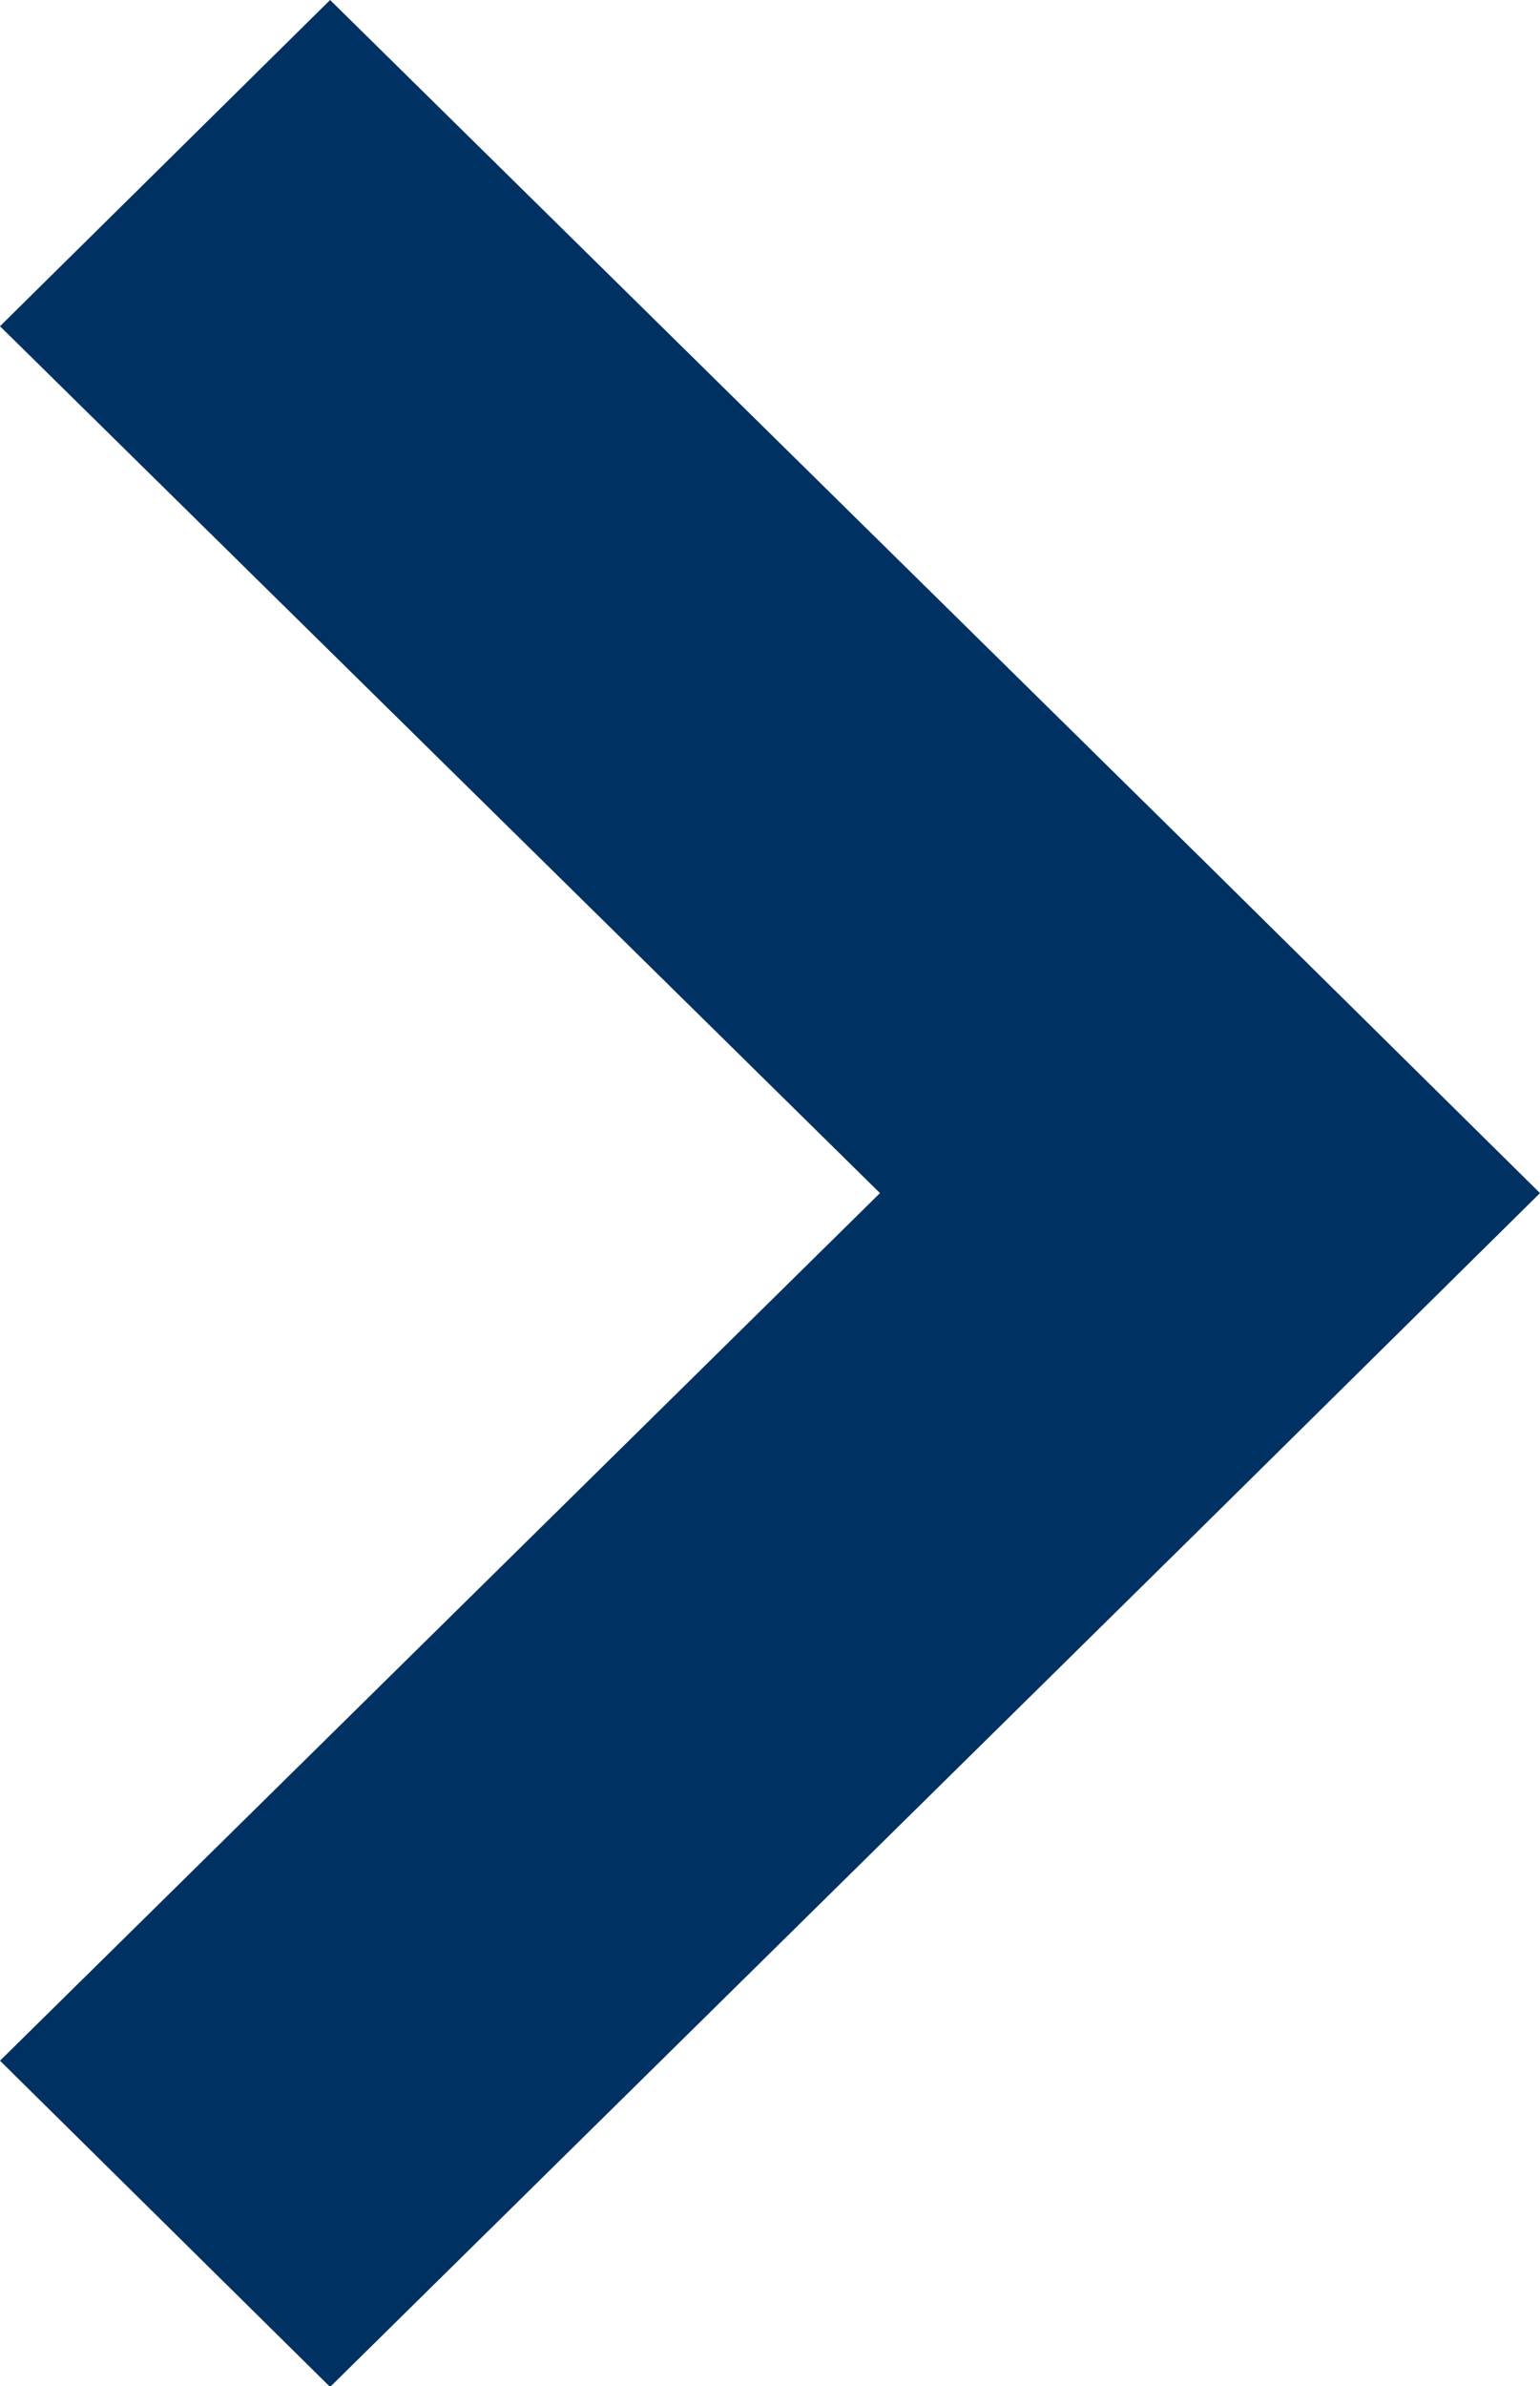 <svg xmlns="http://www.w3.org/2000/svg" width="8.5" height="13.166"><path data-name="Path 39" d="M4.857 6.583L0 11.37l1.822 1.8 4.856-4.787 1.822-1.8-1.822-1.8L1.822 0 0 1.8z" fill="#003163" fill-rule="evenodd"/></svg>